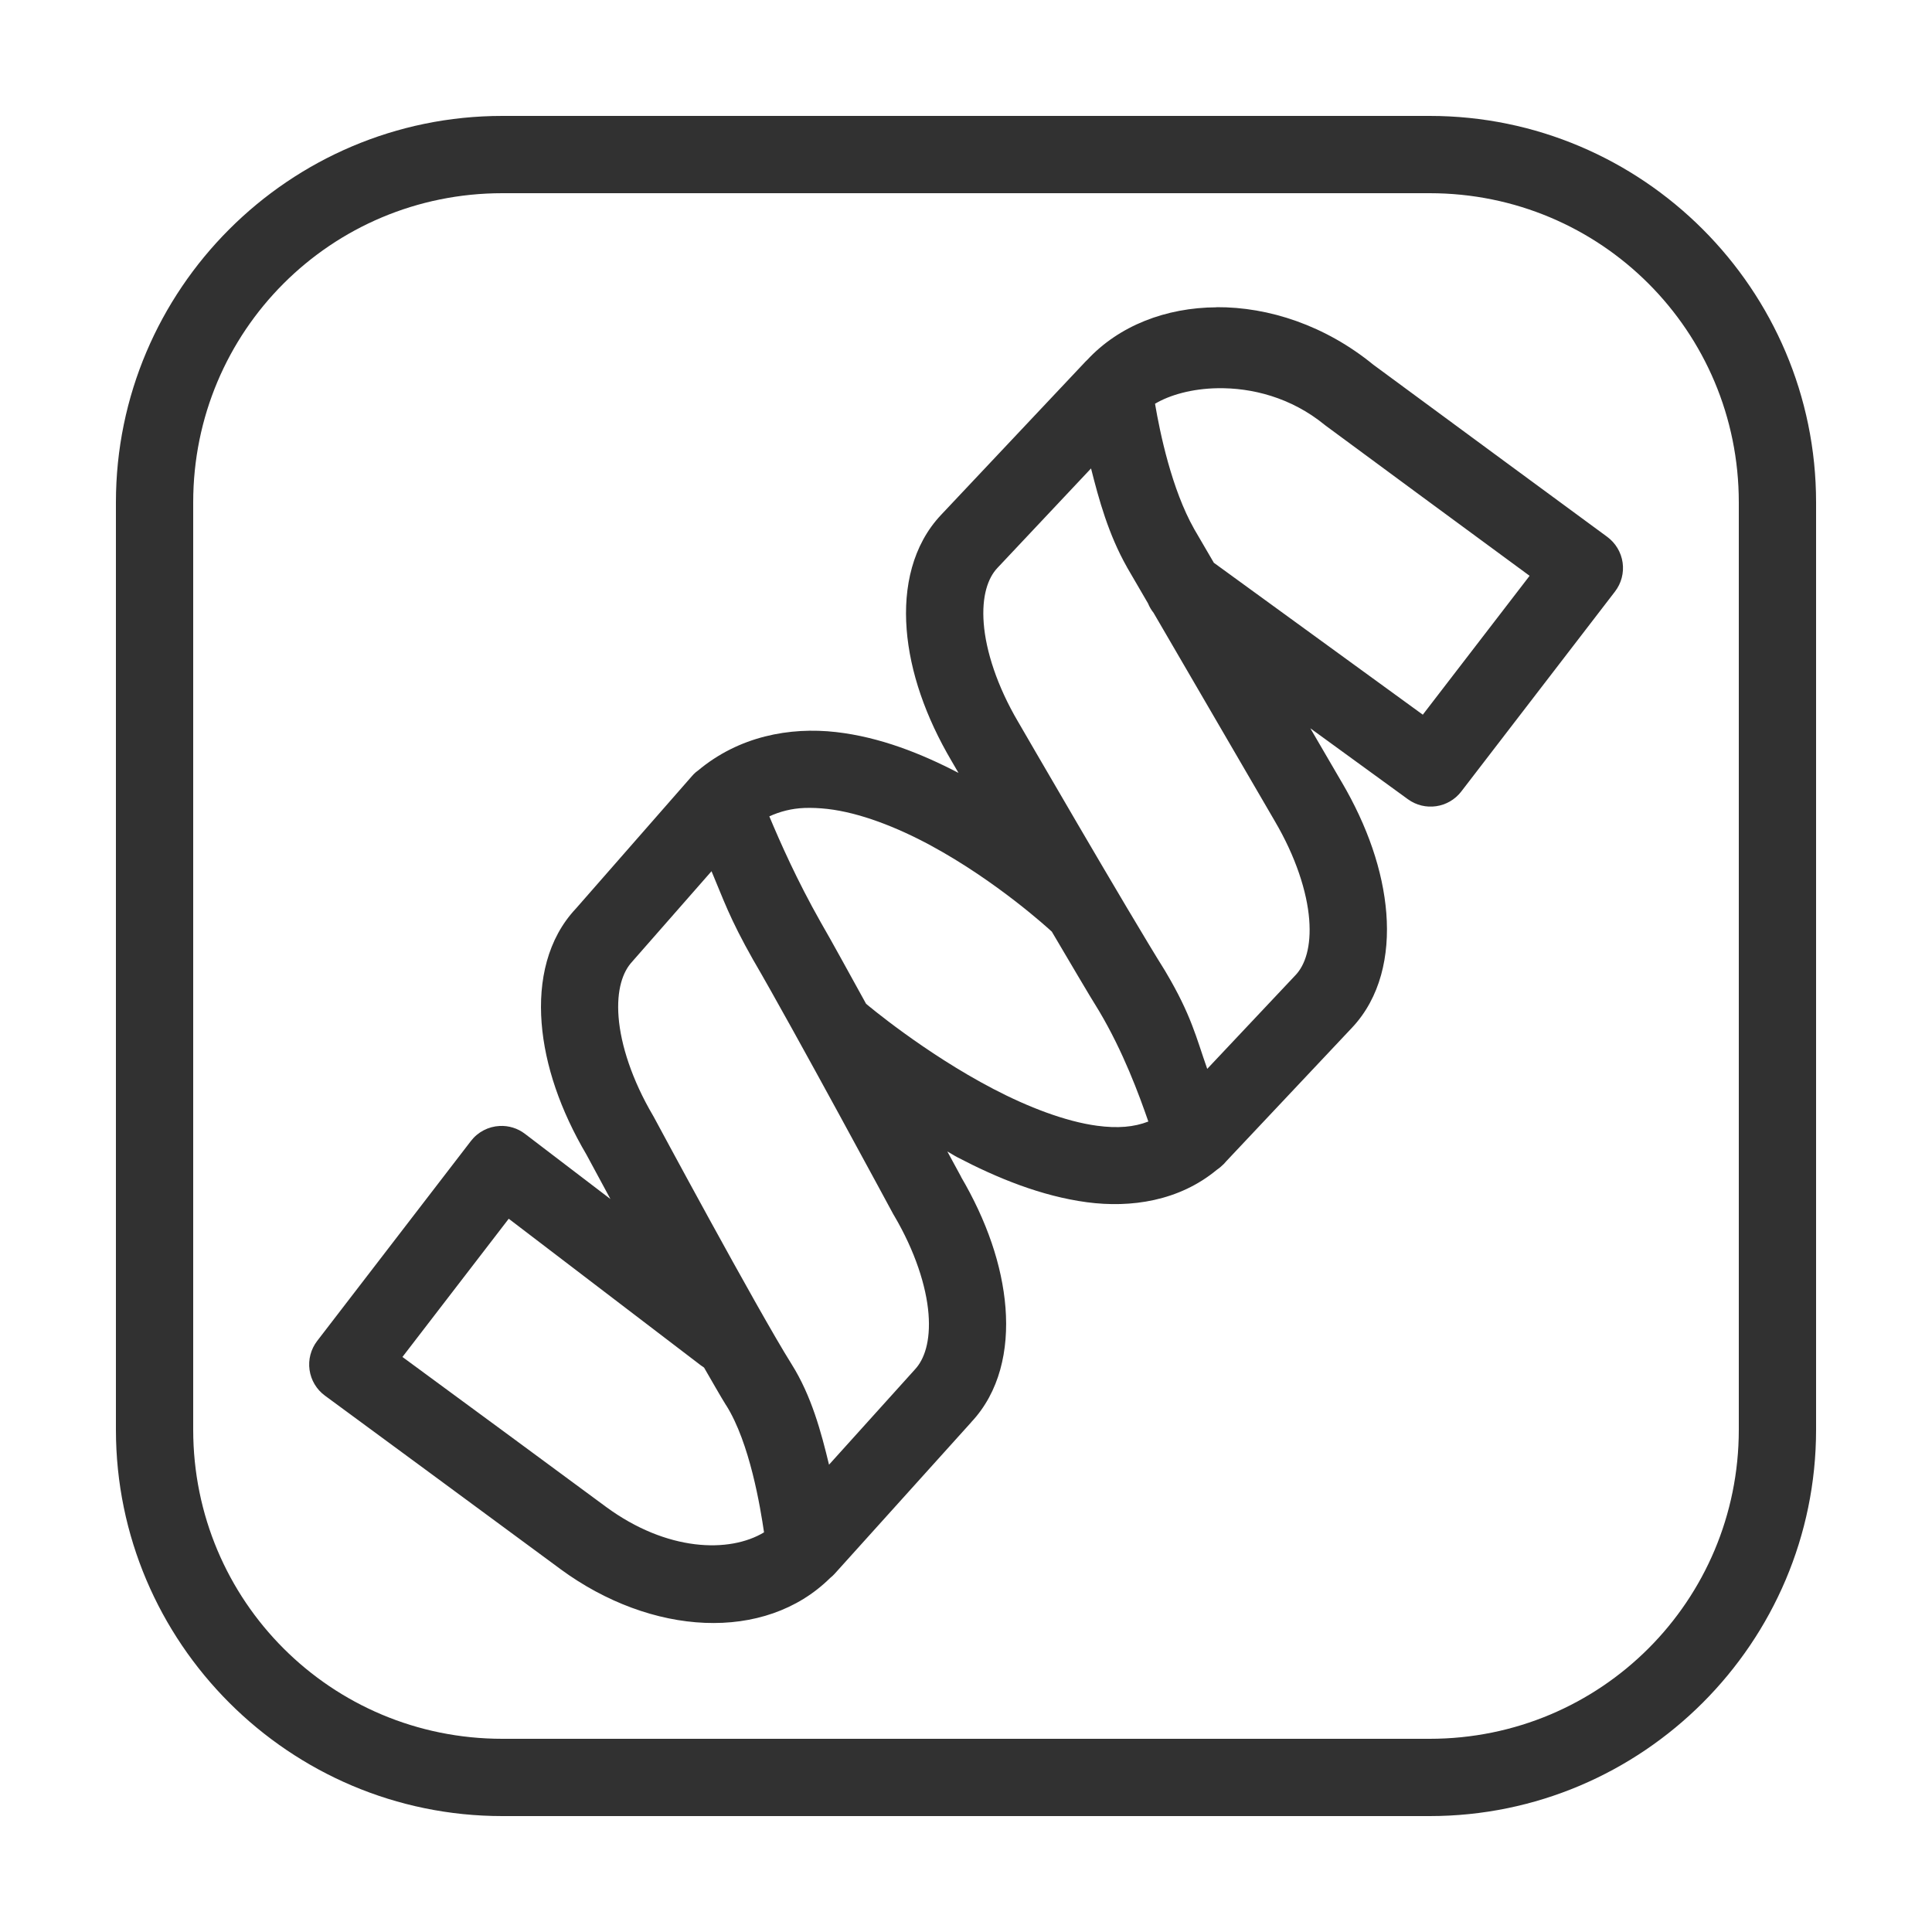 <svg xmlns="http://www.w3.org/2000/svg" xmlns:xlink="http://www.w3.org/1999/xlink" viewBox="0,0,256,256" width="50px" height="50px" fill-rule="nonzero"><g fill="#313131" fill-rule="nonzero" stroke="none" stroke-width="1" stroke-linecap="butt" stroke-linejoin="miter" stroke-miterlimit="10" stroke-dasharray="" stroke-dashoffset="0" font-family="none" font-weight="none" font-size="none" text-anchor="none" style="mix-blend-mode: normal"><g transform="scale(5.12,5.12)"><path d="M13,3c-5.511,0 -10,4.489 -10,10v24c0,5.511 4.489,10 10,10h24c5.511,0 10,-4.489 10,-10v-24c0,-5.511 -4.489,-10 -10,-10zM13,5h24c4.431,0 8,3.569 8,8v24c0,4.431 -3.569,8 -8,8h-24c-4.431,0 -8,-3.569 -8,-8v-24c0,-4.431 3.569,-8 8,-8zM31.484,7.953c-1.315,0.007 -2.526,0.478 -3.346,1.361c-0.017,0.015 -0.033,0.031 -0.049,0.047c-0.008,0.009 -0.016,0.017 -0.023,0.025l-3.713,3.941c-0.735,0.78 -0.975,1.865 -0.889,2.963c0.086,1.098 0.489,2.261 1.162,3.404c0,0.001 0.161,0.276 0.18,0.309c-0.965,-0.502 -2.036,-0.928 -3.168,-1.057c-1.203,-0.137 -2.517,0.11 -3.574,0.996c-0.017,0.012 -0.033,0.024 -0.049,0.037c-0.002,0.002 -0.004,0.002 -0.006,0.004c-0.012,0.011 -0.024,0.022 -0.035,0.033c-0.009,0.008 -0.017,0.015 -0.025,0.023c-0.009,0.01 -0.018,0.021 -0.027,0.031c-0.003,0.003 -0.007,0.006 -0.01,0.01l-3.008,3.434c-0.735,0.78 -0.973,1.865 -0.887,2.963c0.086,1.098 0.487,2.261 1.16,3.404c0.006,0.011 0.418,0.772 0.621,1.15l-2.213,-1.688c-0.187,-0.143 -0.419,-0.215 -0.654,-0.203c-0.293,0.014 -0.565,0.156 -0.744,0.389l-3.98,5.176c-0.163,0.213 -0.234,0.483 -0.196,0.749c0.038,0.266 0.181,0.506 0.398,0.665c0,0 5.293,3.893 6.086,4.482c0.001,0.001 0.003,0.003 0.004,0.004c2.361,1.735 5.293,1.905 6.984,0.234c0.043,-0.034 0.083,-0.071 0.119,-0.111l3.533,-3.92v-0.002c0.734,-0.78 0.973,-1.863 0.887,-2.961c-0.086,-1.098 -0.487,-2.261 -1.16,-3.404l0.02,0.031c0,0 -0.289,-0.53 -0.365,-0.672c0.091,0.049 0.167,0.102 0.26,0.15c1.027,0.537 2.17,1.006 3.352,1.164c1.142,0.152 2.387,-0.031 3.363,-0.84c0.036,-0.024 0.071,-0.051 0.104,-0.08c0.001,-0.001 0.001,-0.001 0.002,-0.002c0.052,-0.043 0.1,-0.092 0.143,-0.145l3.248,-3.449c0.735,-0.78 0.975,-1.865 0.889,-2.963c-0.086,-1.097 -0.487,-2.258 -1.158,-3.4l-0.002,-0.002c-0,-0.001 -0.602,-1.034 -0.807,-1.385l2.525,1.836c0.438,0.319 1.051,0.23 1.381,-0.199l3.979,-5.176c0.164,-0.213 0.235,-0.484 0.197,-0.75c-0.038,-0.266 -0.182,-0.506 -0.399,-0.666c0,0 -5.21,-3.829 -6.051,-4.453c-1.245,-1.017 -2.704,-1.497 -4.057,-1.49zM31.512,10.047c0.881,-0.015 1.899,0.237 2.766,0.945c0.012,0.009 0.023,0.018 0.035,0.027c0.719,0.535 4.197,3.092 5.273,3.883l-2.764,3.594l-5.408,-3.932c-0.191,-0.327 -0.367,-0.629 -0.508,-0.871l-0.002,-0.004c-0.583,-1.033 -0.884,-2.488 -1.012,-3.24c0.385,-0.23 0.963,-0.391 1.619,-0.402zM28.236,12.123c0.203,0.804 0.449,1.704 0.93,2.555c0.002,0.004 0.004,0.008 0.006,0.012c0.149,0.256 0.335,0.575 0.539,0.926c0.036,0.088 0.084,0.17 0.143,0.244c1.25,2.147 3.135,5.385 3.135,5.385c0.001,0.001 0.001,0.003 0.002,0.004c0.545,0.926 0.835,1.834 0.891,2.547c0.056,0.713 -0.109,1.18 -0.35,1.436l-2.289,2.43c-0.285,-0.807 -0.408,-1.386 -1.078,-2.514c-0.004,-0.007 -0.008,-0.014 -0.012,-0.021c-0.935,-1.49 -3.799,-6.438 -3.799,-6.438c-0.001,-0.002 -0.003,-0.004 -0.004,-0.006c-0.545,-0.926 -0.835,-1.834 -0.891,-2.547c-0.056,-0.713 0.111,-1.18 0.352,-1.436zM20.818,20.91c0.188,-0.007 0.385,0.002 0.594,0.025c0.833,0.095 1.793,0.468 2.678,0.947c1.71,0.927 3.04,2.145 3.131,2.229c0.439,0.741 0.952,1.621 1.225,2.057c0.622,1.047 1.031,2.156 1.273,2.857c-0.369,0.144 -0.795,0.181 -1.328,0.109c-0.815,-0.109 -1.785,-0.483 -2.688,-0.955c-1.787,-0.934 -3.259,-2.176 -3.289,-2.201c-0.416,-0.751 -0.886,-1.616 -1.172,-2.107c-0.621,-1.098 -1.052,-2.076 -1.332,-2.744c0.283,-0.128 0.58,-0.204 0.908,-0.217zM18.414,22.547c0.31,0.731 0.456,1.195 1.086,2.309c0.003,0.004 0.005,0.008 0.008,0.012c1.026,1.762 3.611,6.557 3.611,6.557c0.006,0.011 0.013,0.022 0.02,0.033c0.545,0.926 0.835,1.834 0.891,2.547c0.056,0.713 -0.111,1.18 -0.352,1.436c-0.005,0.005 -0.009,0.01 -0.014,0.016l-2.209,2.449c-0.203,-0.841 -0.453,-1.781 -0.969,-2.602c-0.9,-1.435 -3.566,-6.398 -3.566,-6.398c-0.006,-0.012 -0.013,-0.024 -0.02,-0.035c-0.545,-0.926 -0.835,-1.834 -0.891,-2.547c-0.056,-0.713 0.111,-1.18 0.352,-1.436c0.008,-0.009 0.016,-0.018 0.023,-0.027zM13.166,31.541l4.973,3.795c0.026,0.02 0.054,0.039 0.082,0.057c0.198,0.341 0.422,0.738 0.57,0.975c0.001,0 0.001,0 0.002,0c0.614,0.976 0.886,2.65 0.98,3.289c-0.896,0.54 -2.511,0.5 -4.09,-0.66c-0.723,-0.538 -4.19,-3.087 -5.268,-3.879z"></path></g></g></svg>